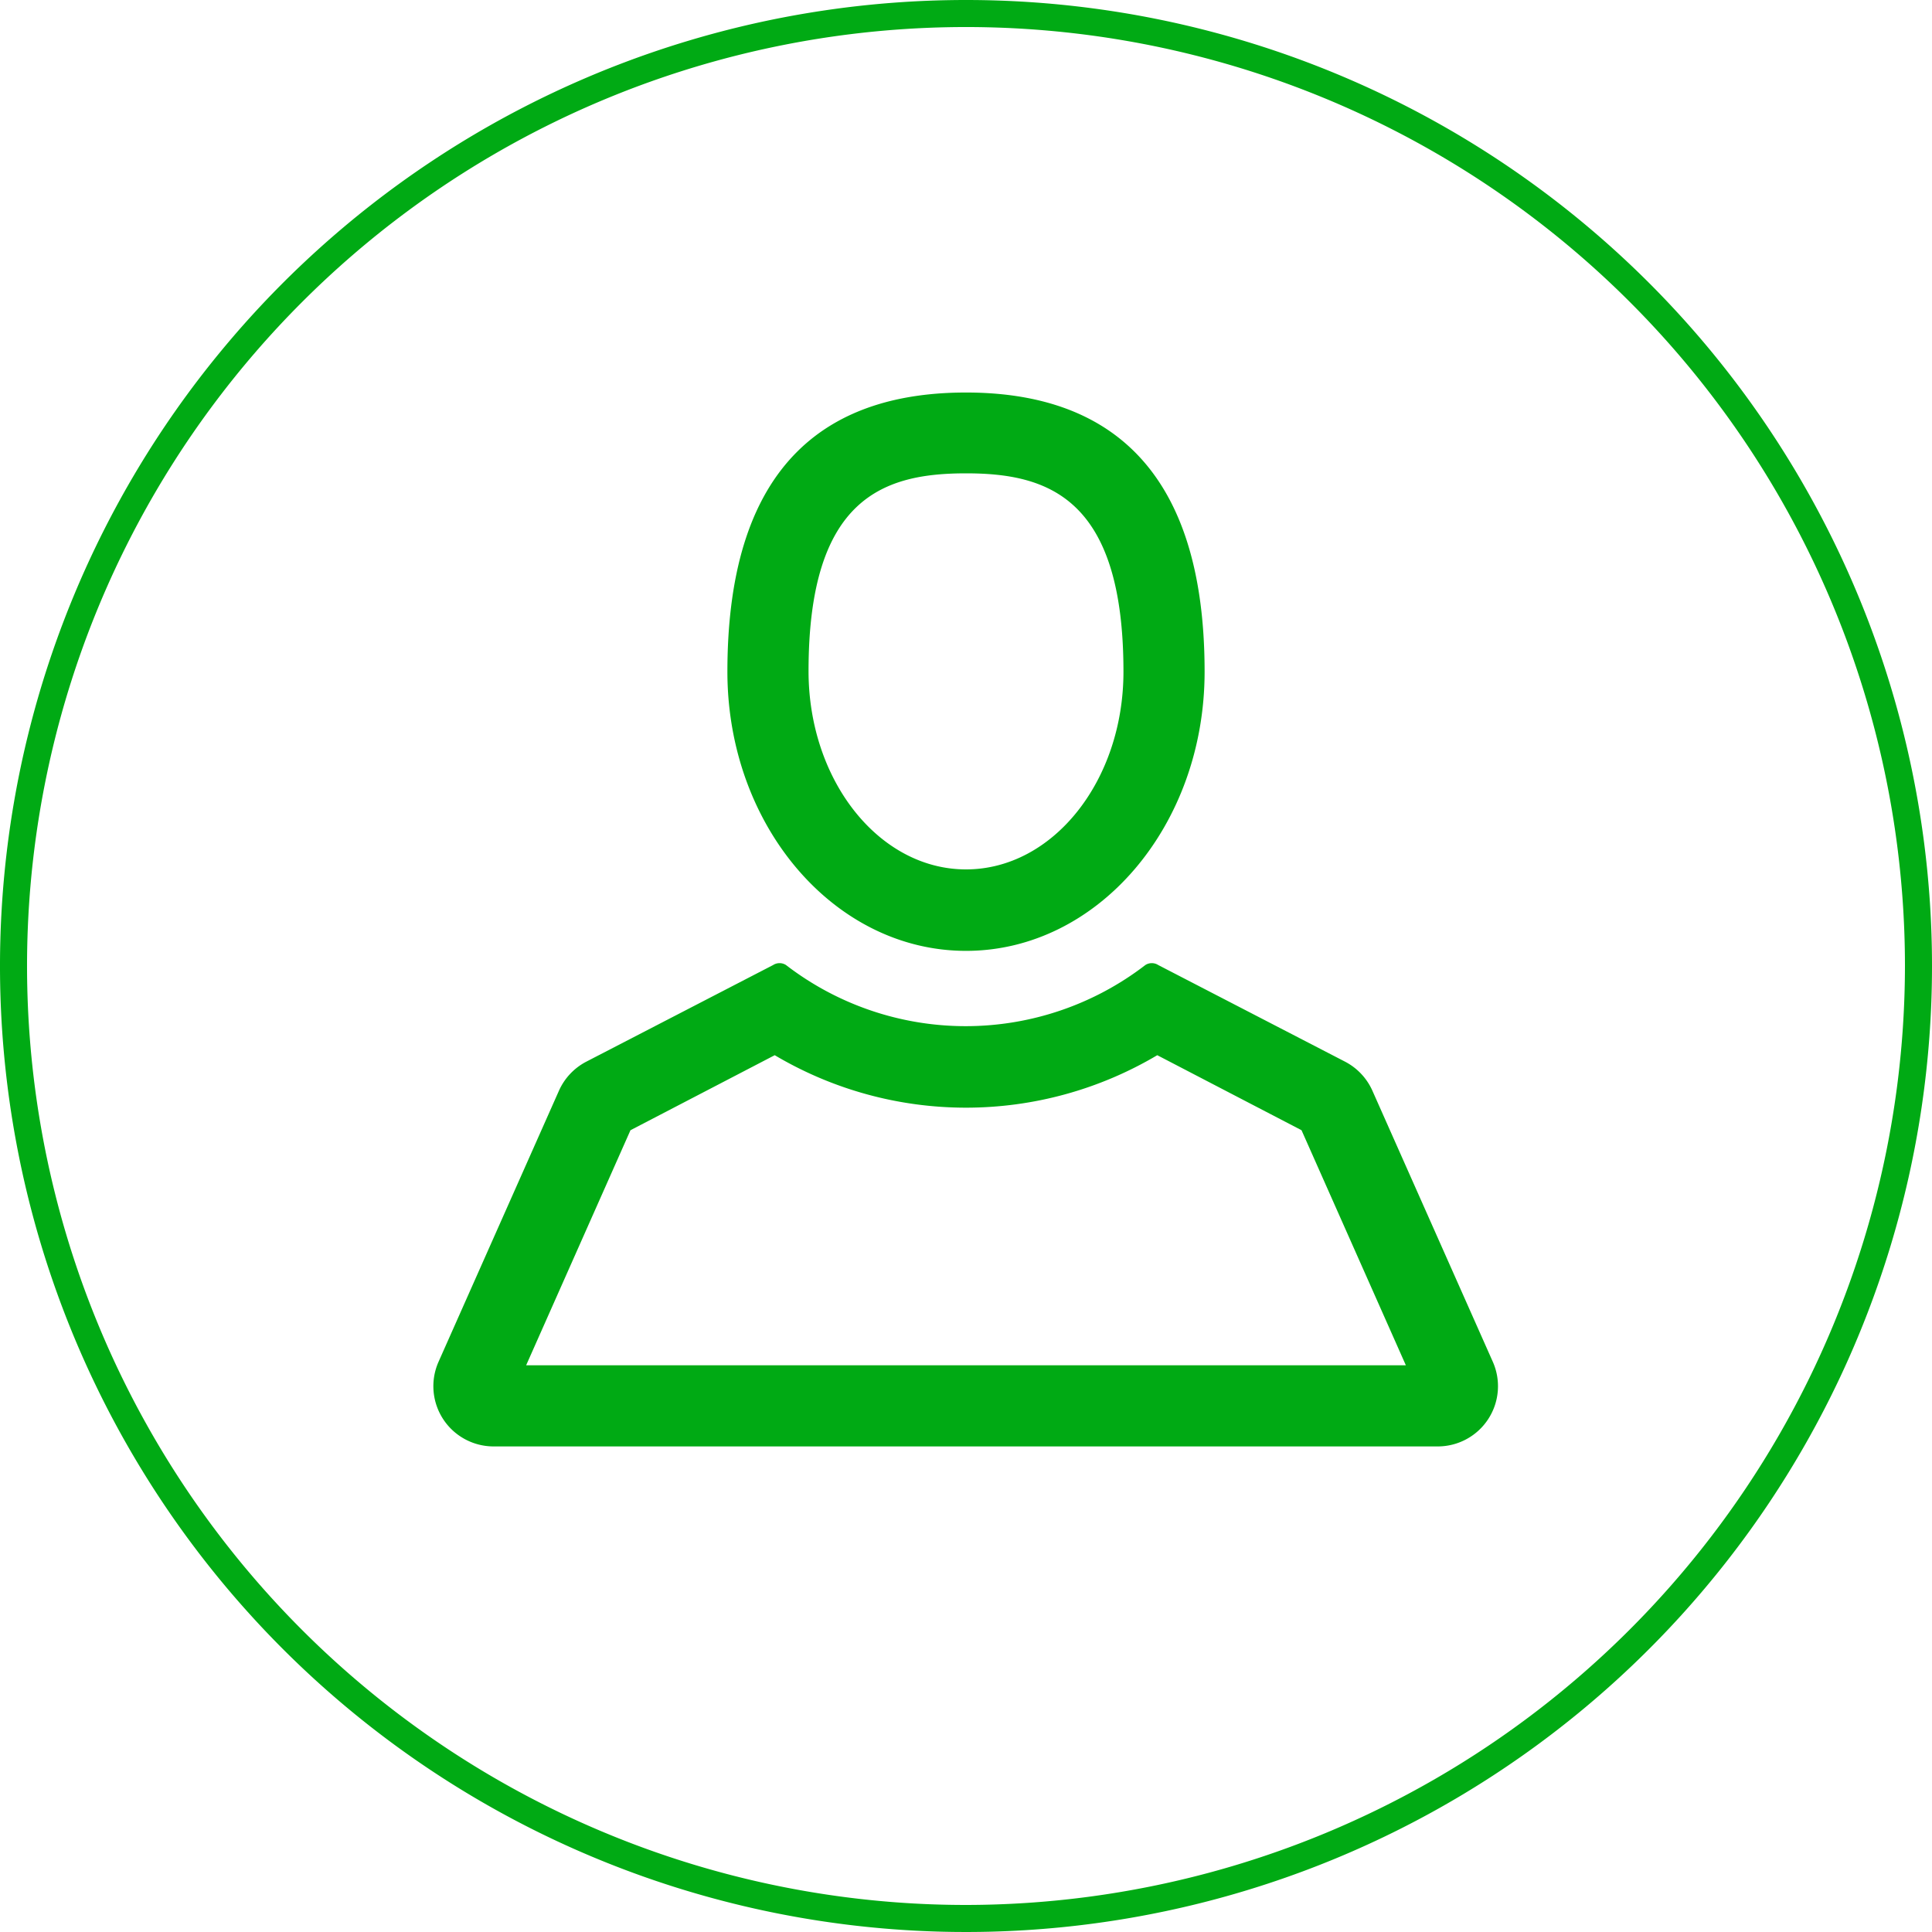 <svg xmlns="http://www.w3.org/2000/svg" width="60" height="60" viewBox="0 0 60 60">
    <path d="M30 29.53c4.09 0 7.41-3.88 7.41-8.67 0-6.64-3.32-8.67-7.41-8.67s-7.41 2-7.41 8.67c0 4.78 3.32 8.67 7.41 8.67zm0-14.83c2.54 0 4.89.75 4.89 6.16C34.89 24.25 32.7 27 30 27s-4.89-2.76-4.89-6.16c0-5.4 2.35-6.14 4.89-6.14zM42.62 33.87a1.88 1.88 0 0 0-.85-.9l-5.8-3a.37.37 0 0 0-.4 0 9.15 9.15 0 0 1-11.16 0 .37.37 0 0 0-.4 0l-5.8 3a1.88 1.88 0 0 0-.85.9l-3.74 8.42a1.87 1.87 0 0 0 1.71 2.63h29.32a1.87 1.87 0 0 0 1.71-2.63zM16.34 42.4l3.24-7.3 4.48-2.33a11.64 11.64 0 0 0 11.88 0l4.48 2.33 3.24 7.3H16.34z"
          fill="#00aa14"/>
    <path d="M30 0a30 30 0 1 0 30 30A30 30 0 0 0 30 0zm0 59.16A29.16 29.16 0 1 1 59.16 30 29.19 29.19 0 0 1 30 59.16z"
          fill="#00aa14"/>
</svg>